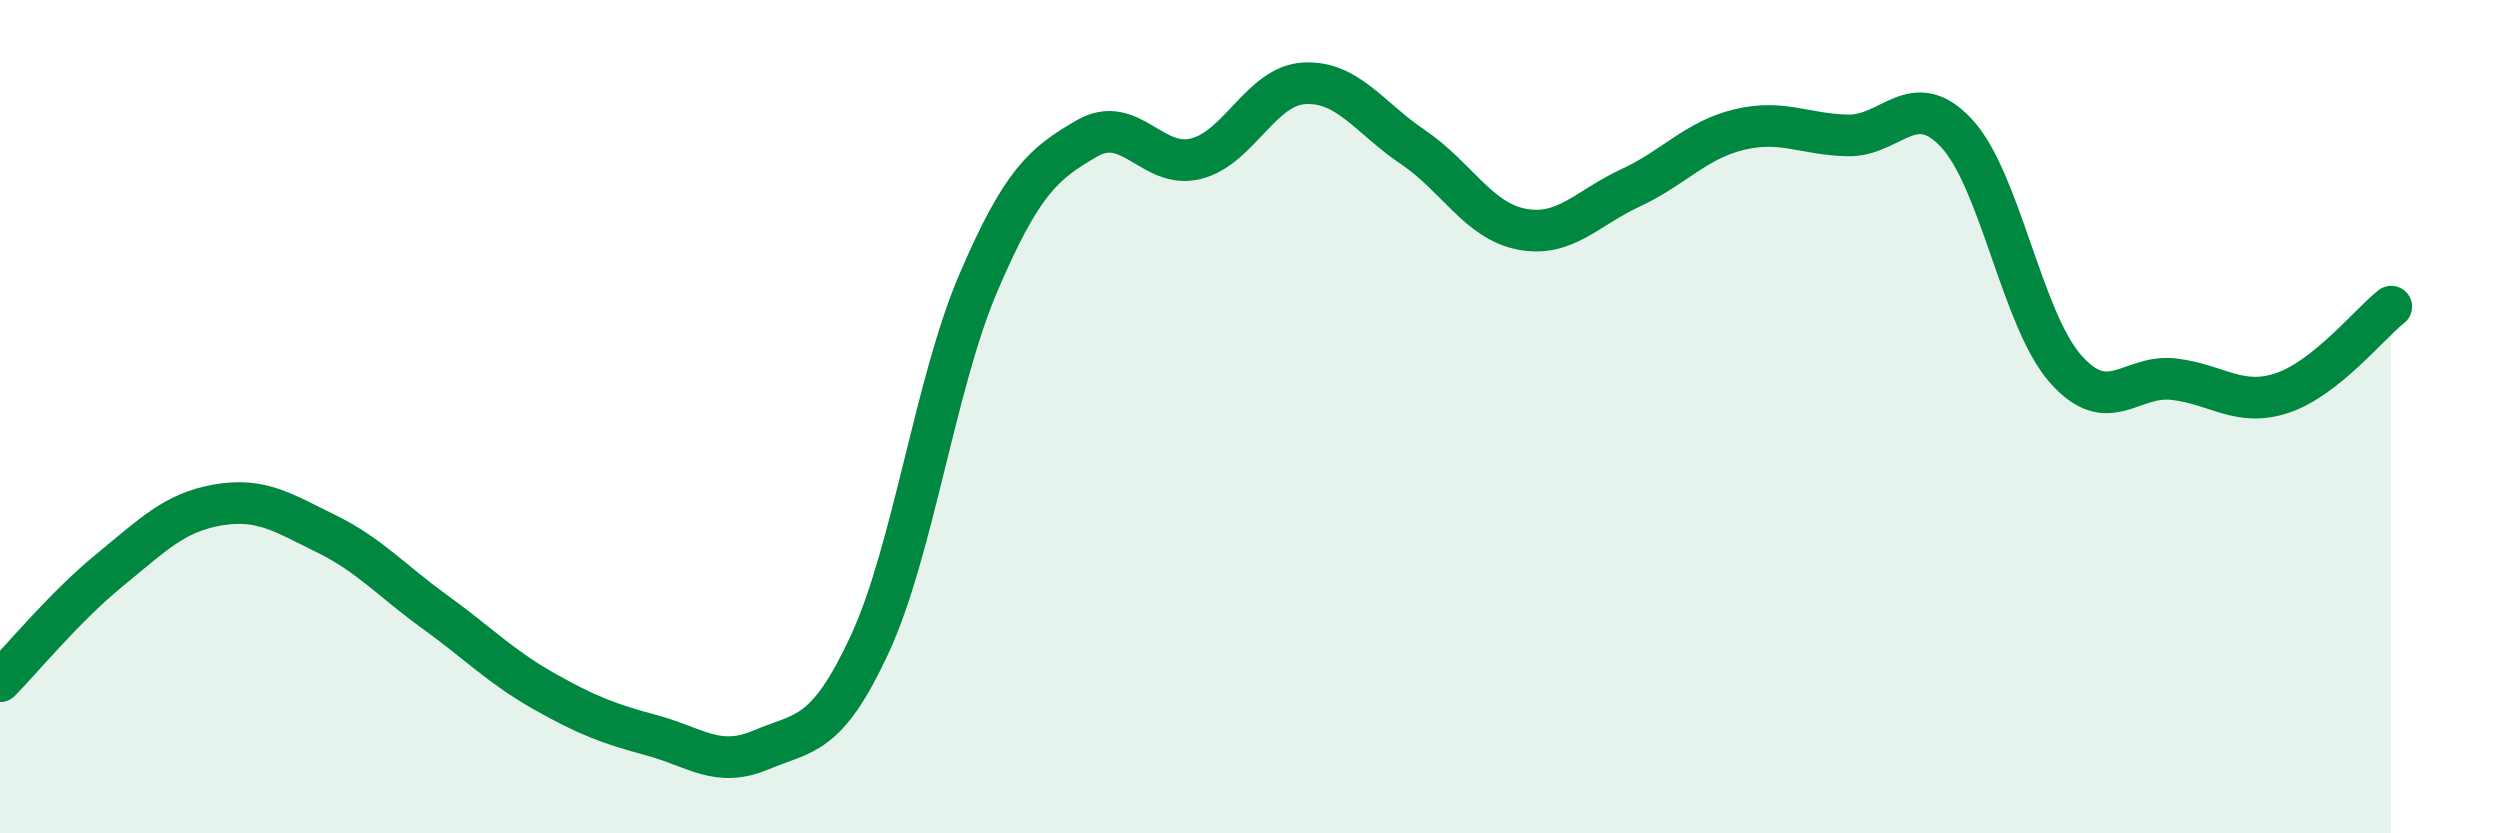 
    <svg width="60" height="20" viewBox="0 0 60 20" xmlns="http://www.w3.org/2000/svg">
      <path
        d="M 0,16.35 C 0.52,15.82 1.57,14.55 2.61,13.7 C 3.65,12.85 4.18,12.3 5.22,12.12 C 6.26,11.94 6.79,12.3 7.83,12.81 C 8.87,13.32 9.39,13.93 10.43,14.68 C 11.47,15.43 12,15.99 13.04,16.58 C 14.08,17.17 14.61,17.37 15.65,17.65 C 16.69,17.93 17.22,18.44 18.26,18 C 19.3,17.56 19.83,17.71 20.87,15.47 C 21.91,13.23 22.44,9.22 23.48,6.79 C 24.52,4.36 25.05,3.92 26.09,3.32 C 27.13,2.72 27.66,4.07 28.7,3.81 C 29.74,3.55 30.26,2.06 31.3,2 C 32.34,1.94 32.87,2.83 33.91,3.53 C 34.95,4.23 35.48,5.3 36.52,5.5 C 37.56,5.7 38.09,4.99 39.13,4.51 C 40.17,4.03 40.7,3.36 41.74,3.11 C 42.78,2.86 43.31,3.23 44.35,3.25 C 45.39,3.27 45.92,2.08 46.96,3.2 C 48,4.32 48.53,7.67 49.57,8.85 C 50.61,10.03 51.13,8.98 52.17,9.1 C 53.21,9.22 53.74,9.78 54.78,9.43 C 55.82,9.08 56.87,7.77 57.39,7.36L57.39 20L0 20Z"
        fill="#008740"
        opacity="0.1"
        stroke-linecap="round"
        stroke-linejoin="round"
      />
      <path
        d="M 0,16.35 C 0.52,15.82 1.57,14.55 2.61,13.7 C 3.65,12.85 4.18,12.3 5.22,12.12 C 6.26,11.94 6.79,12.3 7.83,12.81 C 8.87,13.32 9.39,13.93 10.43,14.68 C 11.47,15.43 12,15.99 13.04,16.58 C 14.08,17.17 14.61,17.37 15.65,17.65 C 16.69,17.93 17.22,18.44 18.26,18 C 19.3,17.56 19.83,17.71 20.87,15.47 C 21.91,13.23 22.44,9.22 23.48,6.79 C 24.52,4.36 25.05,3.92 26.09,3.32 C 27.13,2.72 27.66,4.07 28.7,3.81 C 29.74,3.55 30.26,2.06 31.3,2 C 32.34,1.94 32.87,2.83 33.91,3.53 C 34.95,4.23 35.48,5.3 36.52,5.5 C 37.56,5.7 38.09,4.99 39.13,4.51 C 40.17,4.03 40.7,3.36 41.74,3.11 C 42.78,2.86 43.31,3.23 44.35,3.25 C 45.39,3.27 45.92,2.08 46.96,3.2 C 48,4.32 48.53,7.67 49.57,8.85 C 50.61,10.03 51.13,8.98 52.17,9.1 C 53.21,9.22 53.74,9.78 54.78,9.43 C 55.82,9.08 56.87,7.77 57.39,7.36"
        stroke="#008740"
        stroke-width="1"
        fill="none"
        stroke-linecap="round"
        stroke-linejoin="round"
      />
    </svg>
  